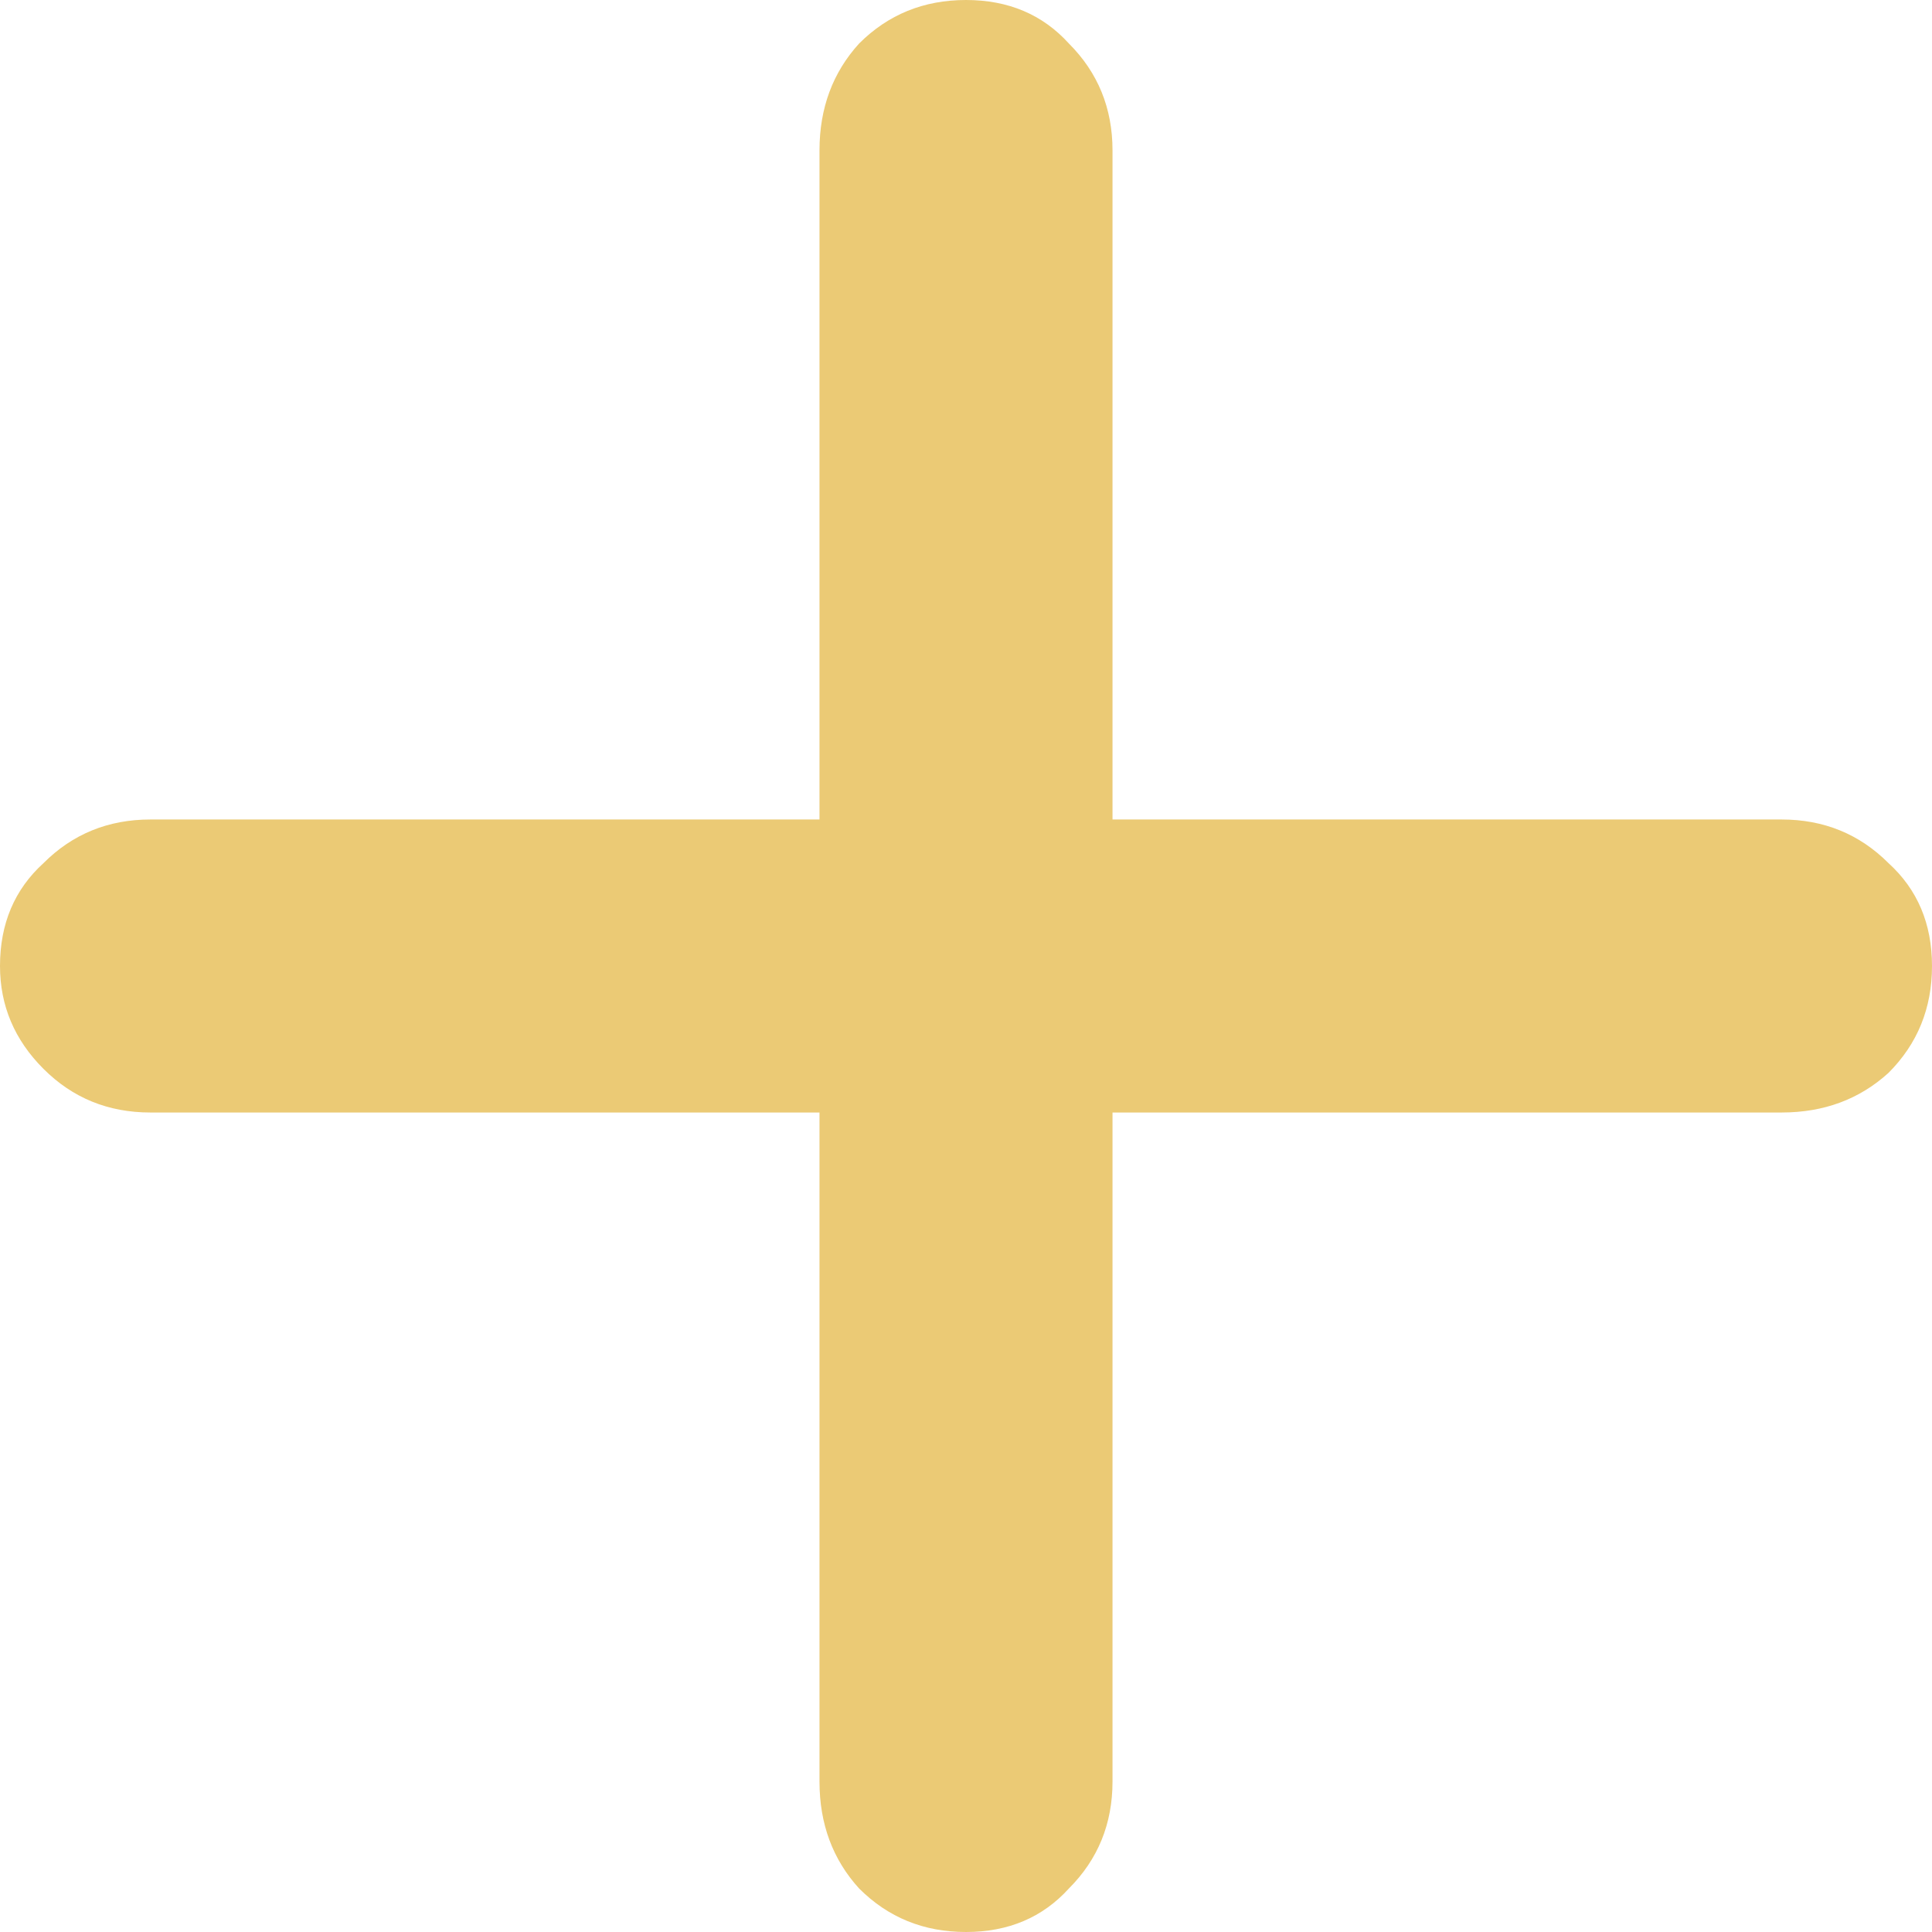 <?xml version="1.0" encoding="UTF-8"?> <svg xmlns="http://www.w3.org/2000/svg" width="30" height="30" viewBox="0 0 30 30" fill="none"> <path d="M27.664 12.725C28.32 12.725 28.873 12.951 29.324 13.402C29.775 13.812 30 14.344 30 15C30 15.656 29.775 16.209 29.324 16.66C28.873 17.07 28.32 17.275 27.664 17.275H17.275V27.664C17.275 28.32 17.049 28.873 16.598 29.324C16.189 29.775 15.656 30 15 30C14.344 30 13.791 29.775 13.34 29.324C12.93 28.873 12.725 28.32 12.725 27.664V17.275H2.336C1.68 17.275 1.127 17.049 0.676 16.598C0.225 16.148 0 15.615 0 15C0 14.344 0.225 13.812 0.676 13.402C1.127 12.951 1.68 12.725 2.336 12.725H12.725V2.336C12.725 1.68 12.93 1.127 13.34 0.676C13.791 0.225 14.344 0 15 0C15.656 0 16.189 0.225 16.598 0.676C17.049 1.127 17.275 1.68 17.275 2.336V12.725H27.664Z" fill="#EBCA75"></path> </svg> 